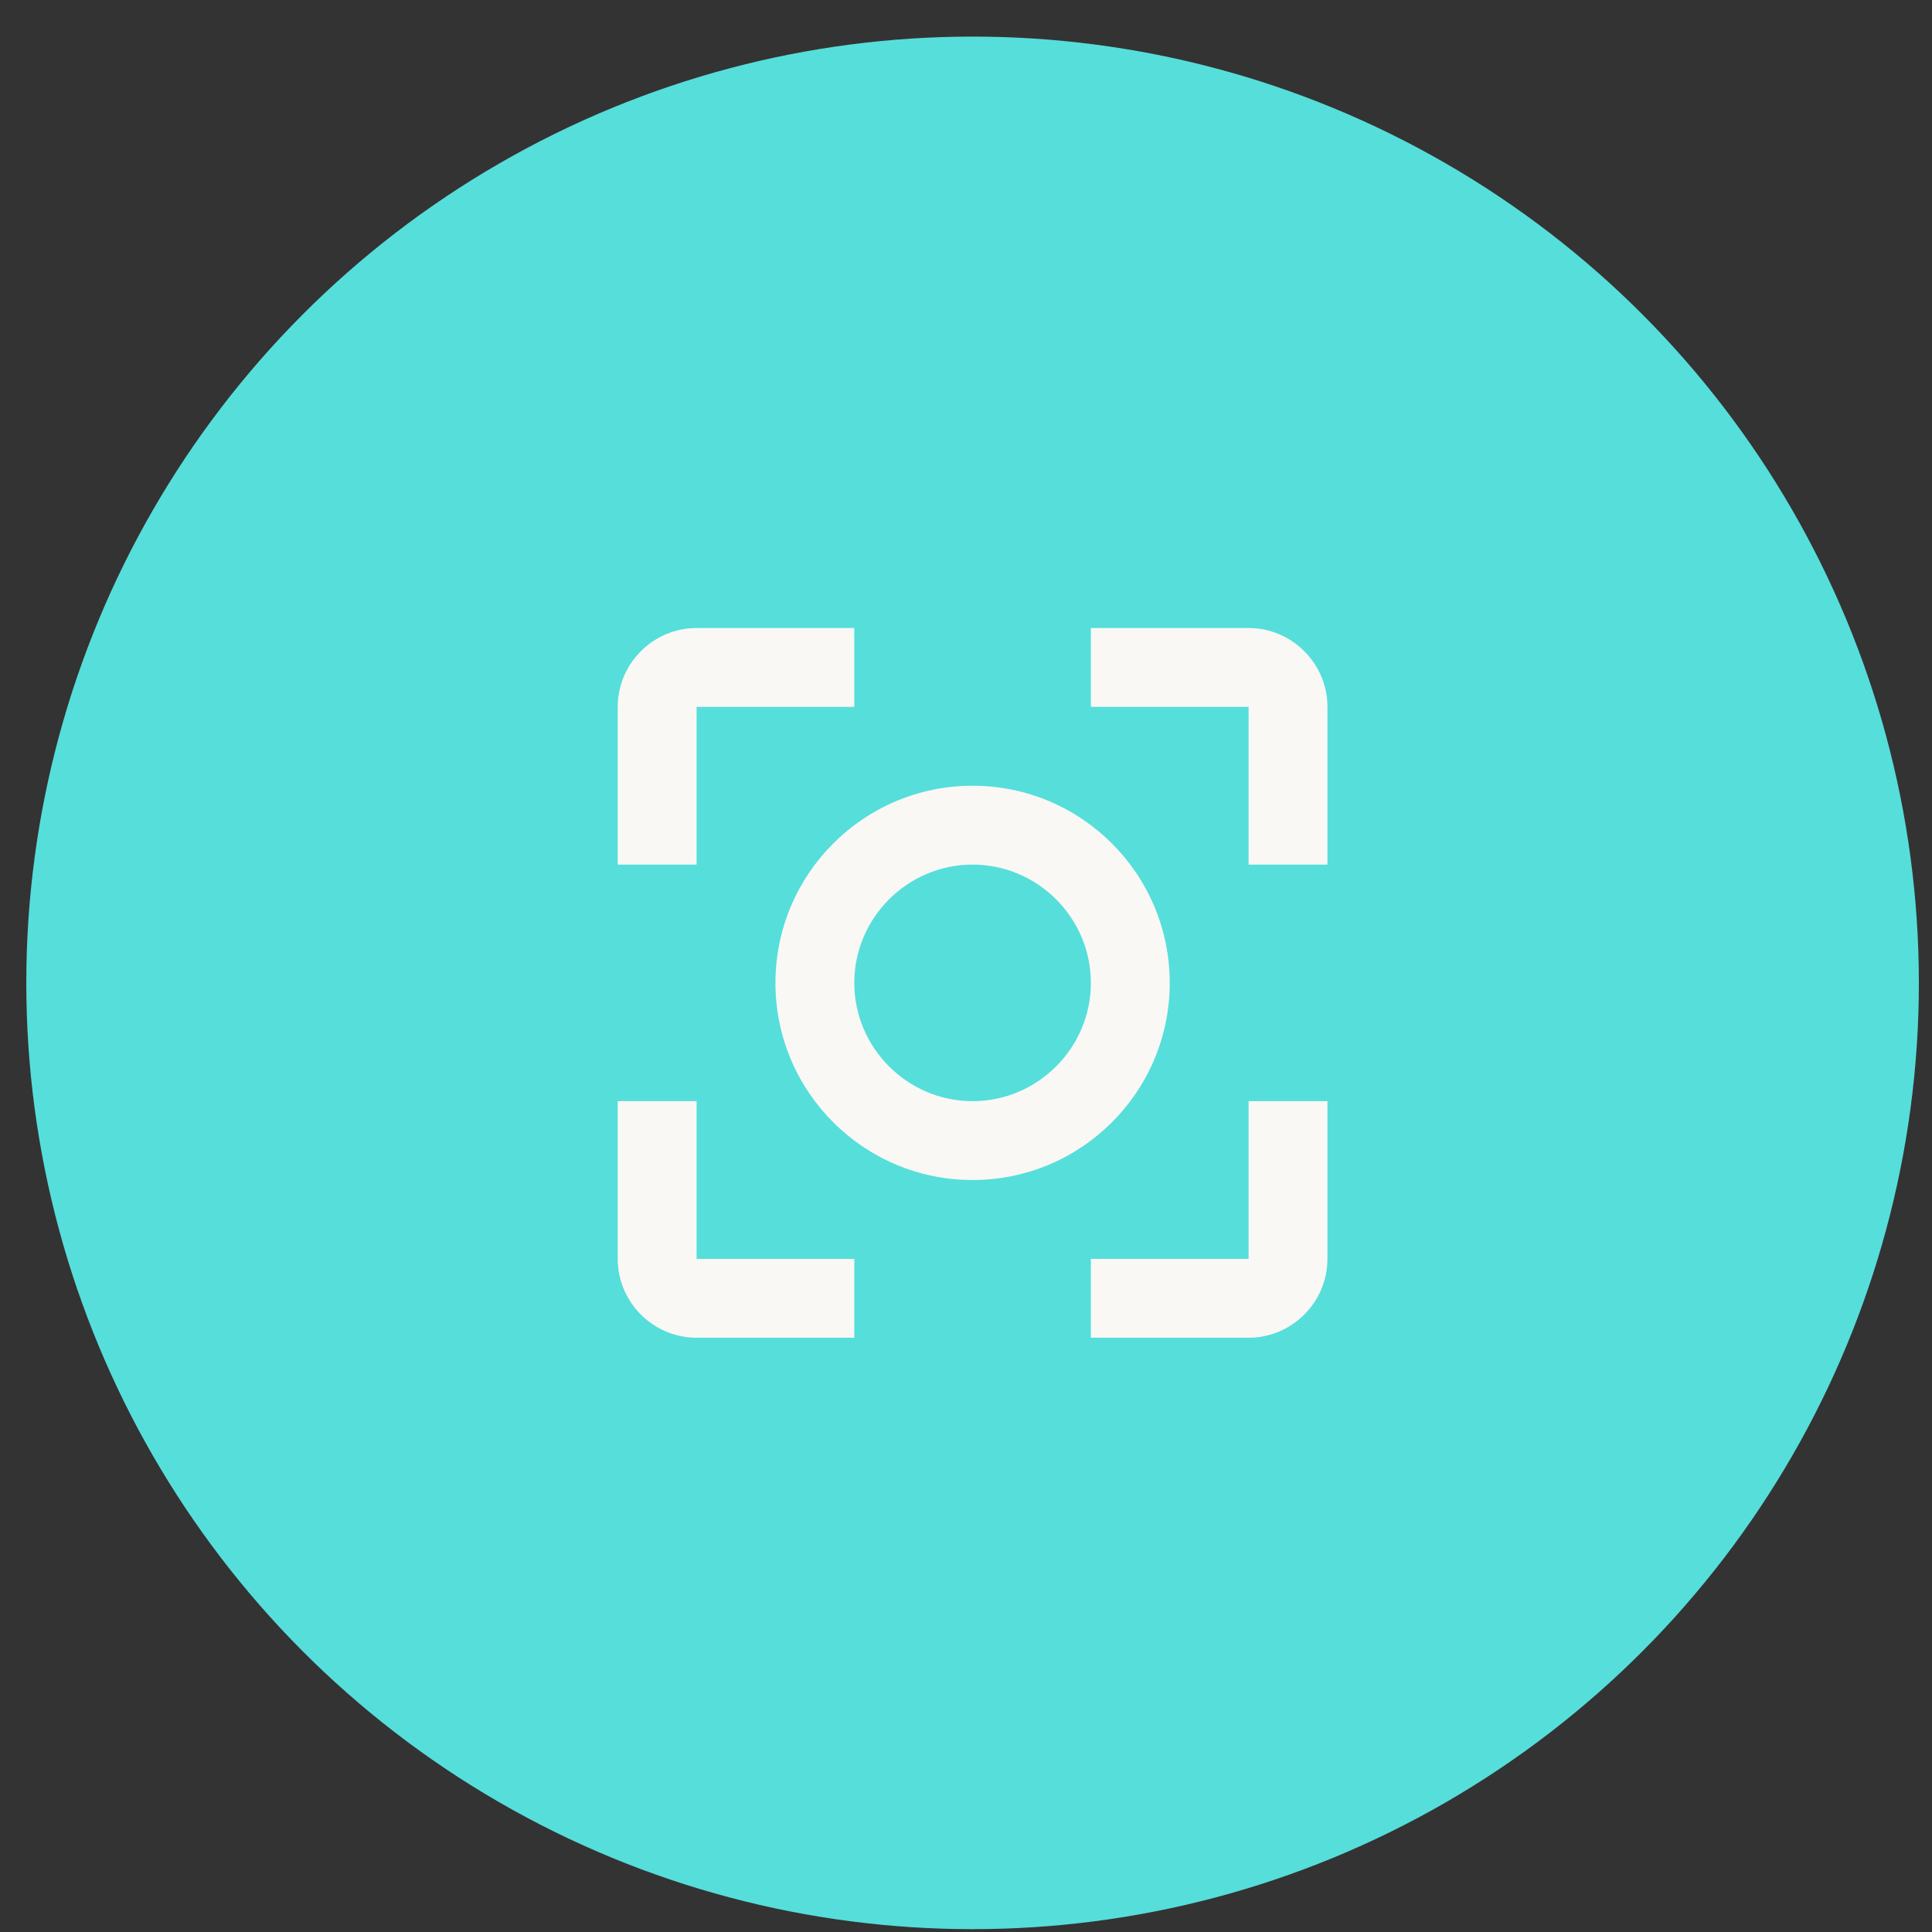 <svg width="49" height="49" viewBox="0 0 49 49" fill="none" xmlns="http://www.w3.org/2000/svg">
<rect x="0" y="0" width="49" height="49" fill="#333333" stroke="none"/>
<circle cx="24.667" cy="24.928" r="24" fill="#56DEDB"/>
<path d="M29.667 24.928C29.667 22.169 27.427 19.928 24.667 19.928C21.907 19.928 19.667 22.169 19.667 24.928C19.667 27.689 21.907 29.928 24.667 29.928C27.427 29.928 29.667 27.689 29.667 24.928ZM24.667 27.928C23.017 27.928 21.667 26.578 21.667 24.928C21.667 23.279 23.017 21.928 24.667 21.928C26.317 21.928 27.667 23.279 27.667 24.928C27.667 26.578 26.317 27.928 24.667 27.928ZM17.667 27.928H15.667V31.928C15.667 33.029 16.567 33.928 17.667 33.928H21.667V31.928H17.667V27.928ZM17.667 17.928H21.667V15.928H17.667C16.567 15.928 15.667 16.828 15.667 17.928V21.928H17.667V17.928ZM31.667 15.928H27.667V17.928H31.667V21.928H33.667V17.928C33.667 16.828 32.767 15.928 31.667 15.928ZM31.667 31.928H27.667V33.928H31.667C32.767 33.928 33.667 33.029 33.667 31.928V27.928H31.667V31.928Z" fill="#F9F8F5"/>
</svg>
